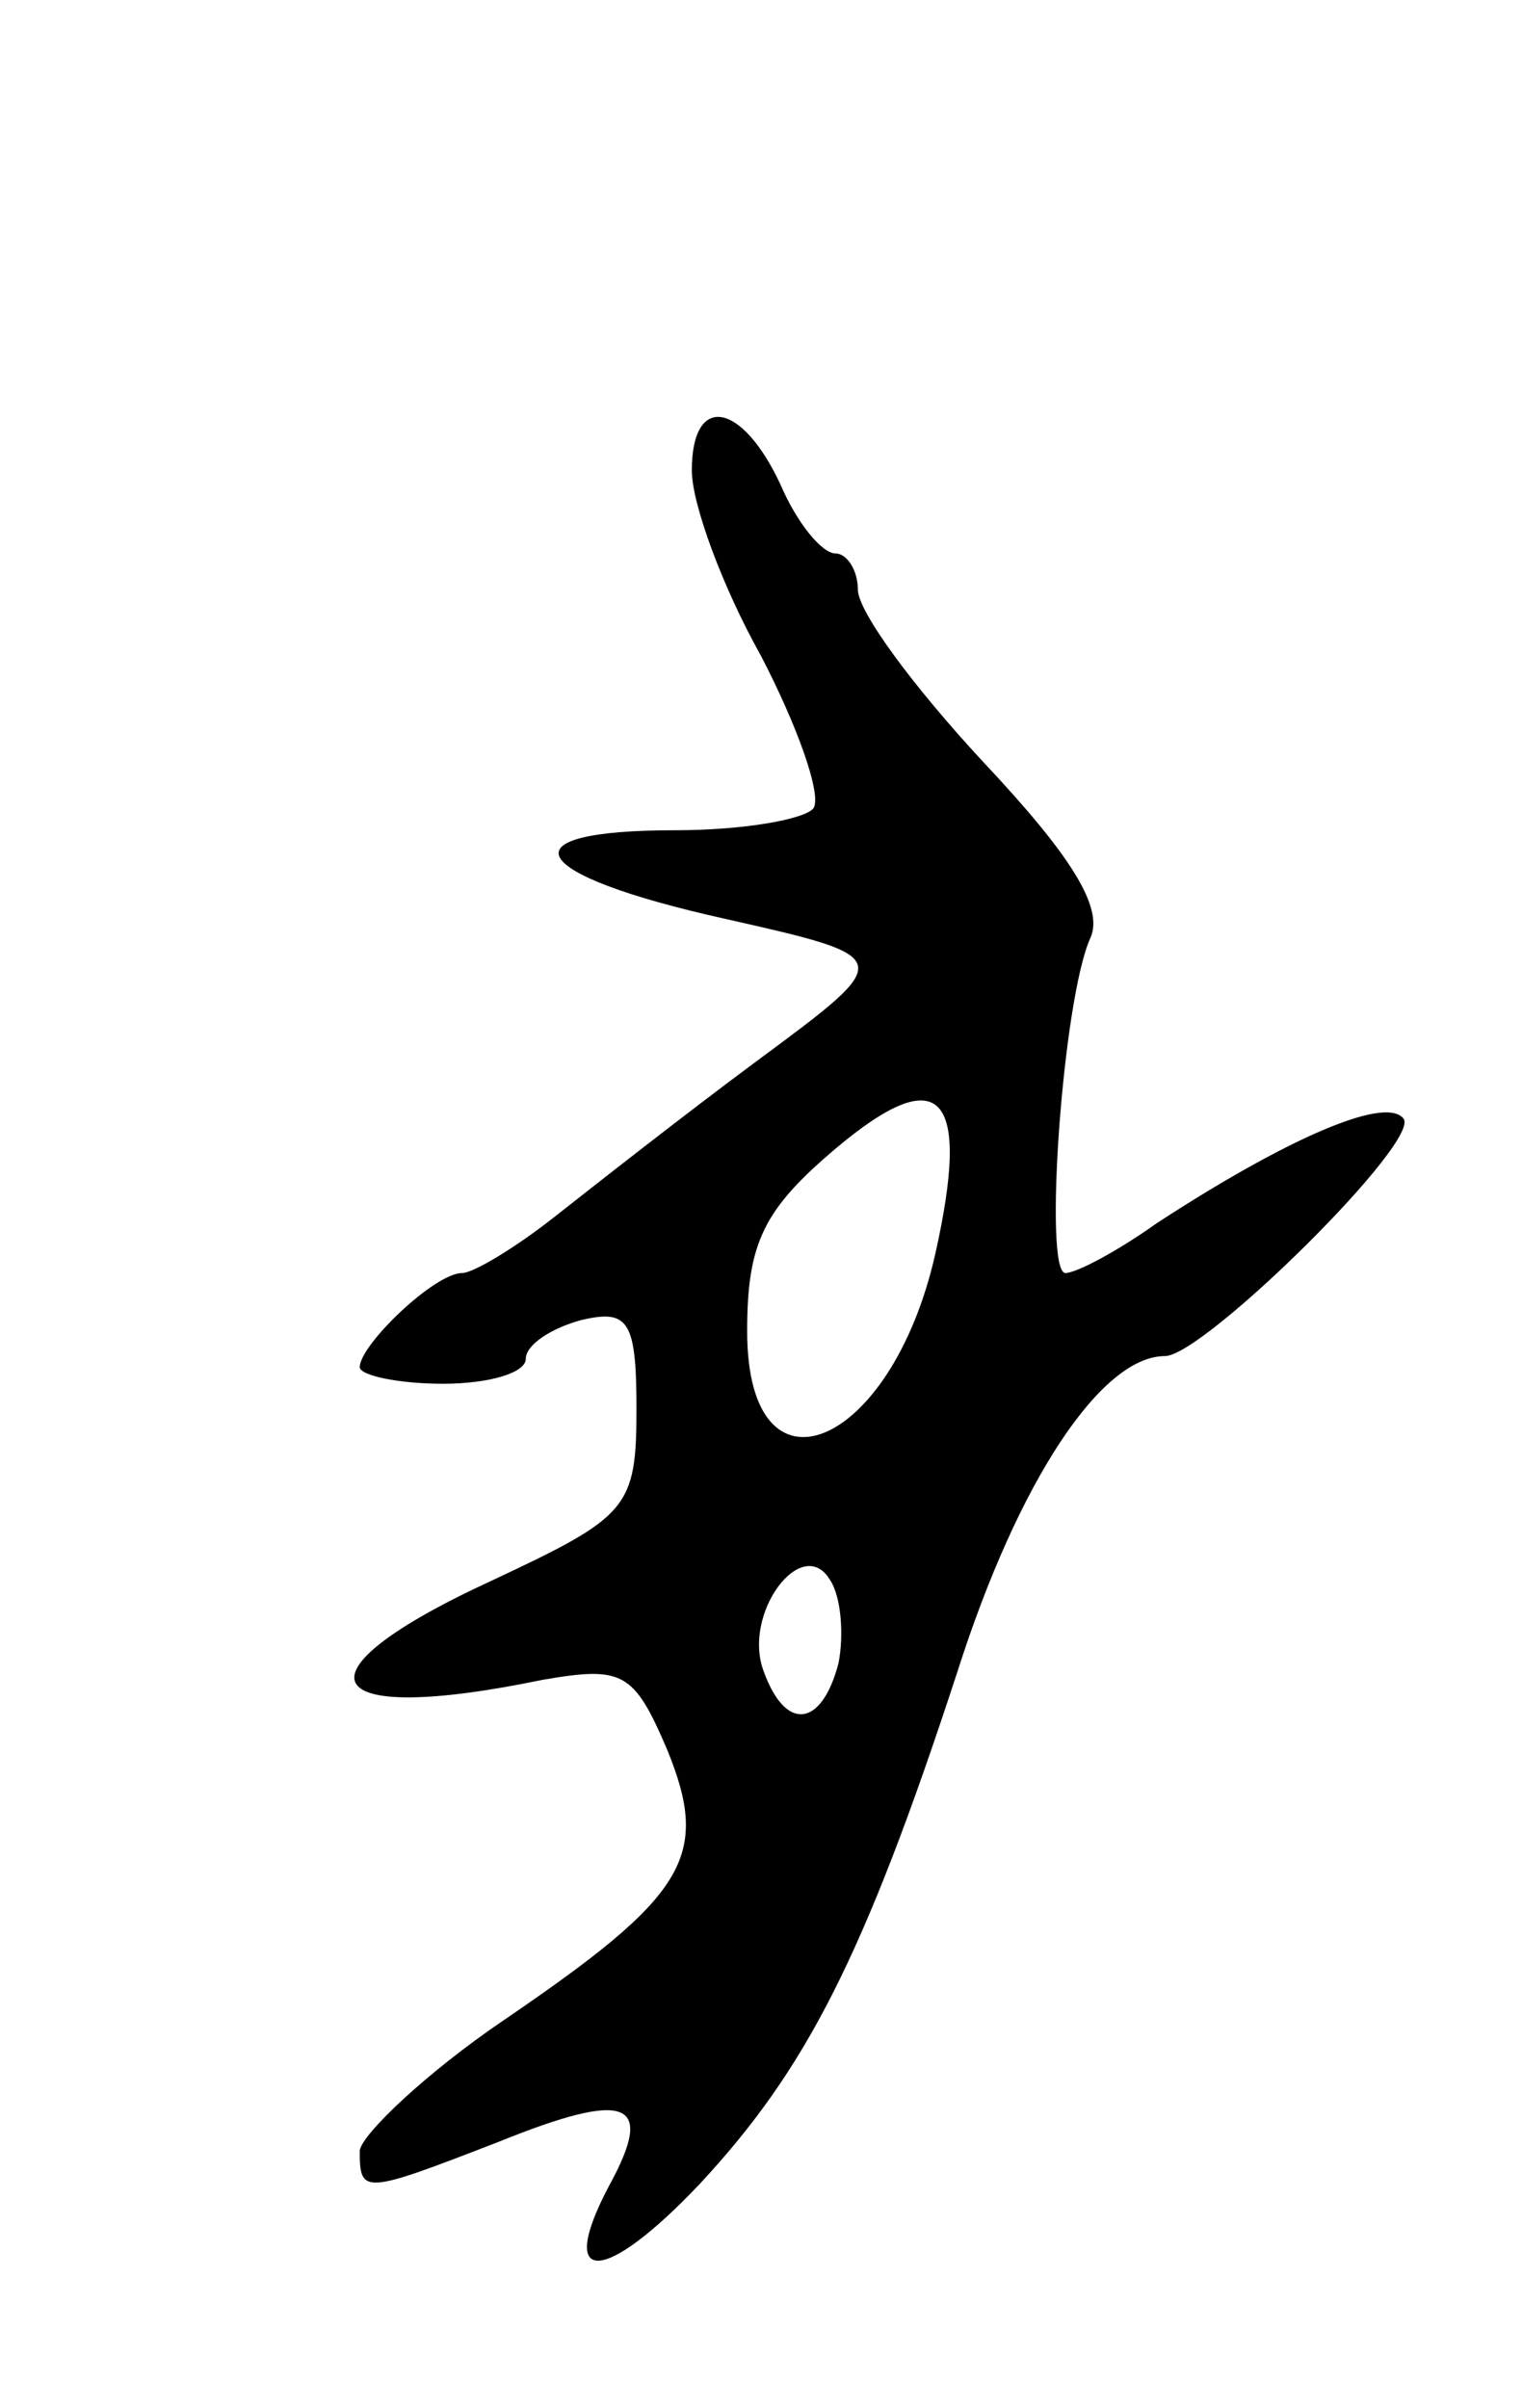 <svg version="1.0" xmlns="http://www.w3.org/2000/svg" width="55" height="87" viewBox="0 0 55 87" ><g transform="translate(0,87) scale(0.1,-0.1)" ><path d="M250 700 c0 -12 11 -42 25 -67 13 -25 22 -50 19 -55 -3 -4 -25 -8 -50 -8 -63 0 -54 -16 18 -32 62 -14 62 -14 12 -51 -27 -20 -60 -46 -74 -57 -14 -11 -29 -20 -33 -20 -10 0 -37 -26 -37 -34 0 -3 14 -6 30 -6 17 0 30 4 30 9 0 5 9 11 20 14 17 4 20 0 20 -32 0 -36 -3 -39 -52 -62 -74 -34 -64 -53 18 -36 29 5 33 3 45 -25 16 -39 7 -53 -59 -98 -28 -19 -51 -41 -52 -47 0 -16 1 -16 50 3 47 19 57 15 40 -16 -19 -36 -2 -36 33 1 38 41 59 81 93 185 22 69 52 114 75 114 14 0 94 79 86 86 -7 8 -43 -8 -89 -38 -14 -10 -29 -18 -33 -18 -8 0 -1 99 9 121 5 11 -7 30 -39 64 -25 27 -45 54 -45 62 0 7 -4 13 -8 13 -5 0 -14 11 -20 25 -14 30 -32 33 -32 5z m88 -283 c-16 -71 -68 -92 -68 -28 0 32 6 44 32 66 38 32 49 20 36 -38z m-35 -148 c-6 -23 -19 -25 -27 -3 -8 21 14 50 24 33 4 -6 5 -20 3 -30z"/></g></svg> 

